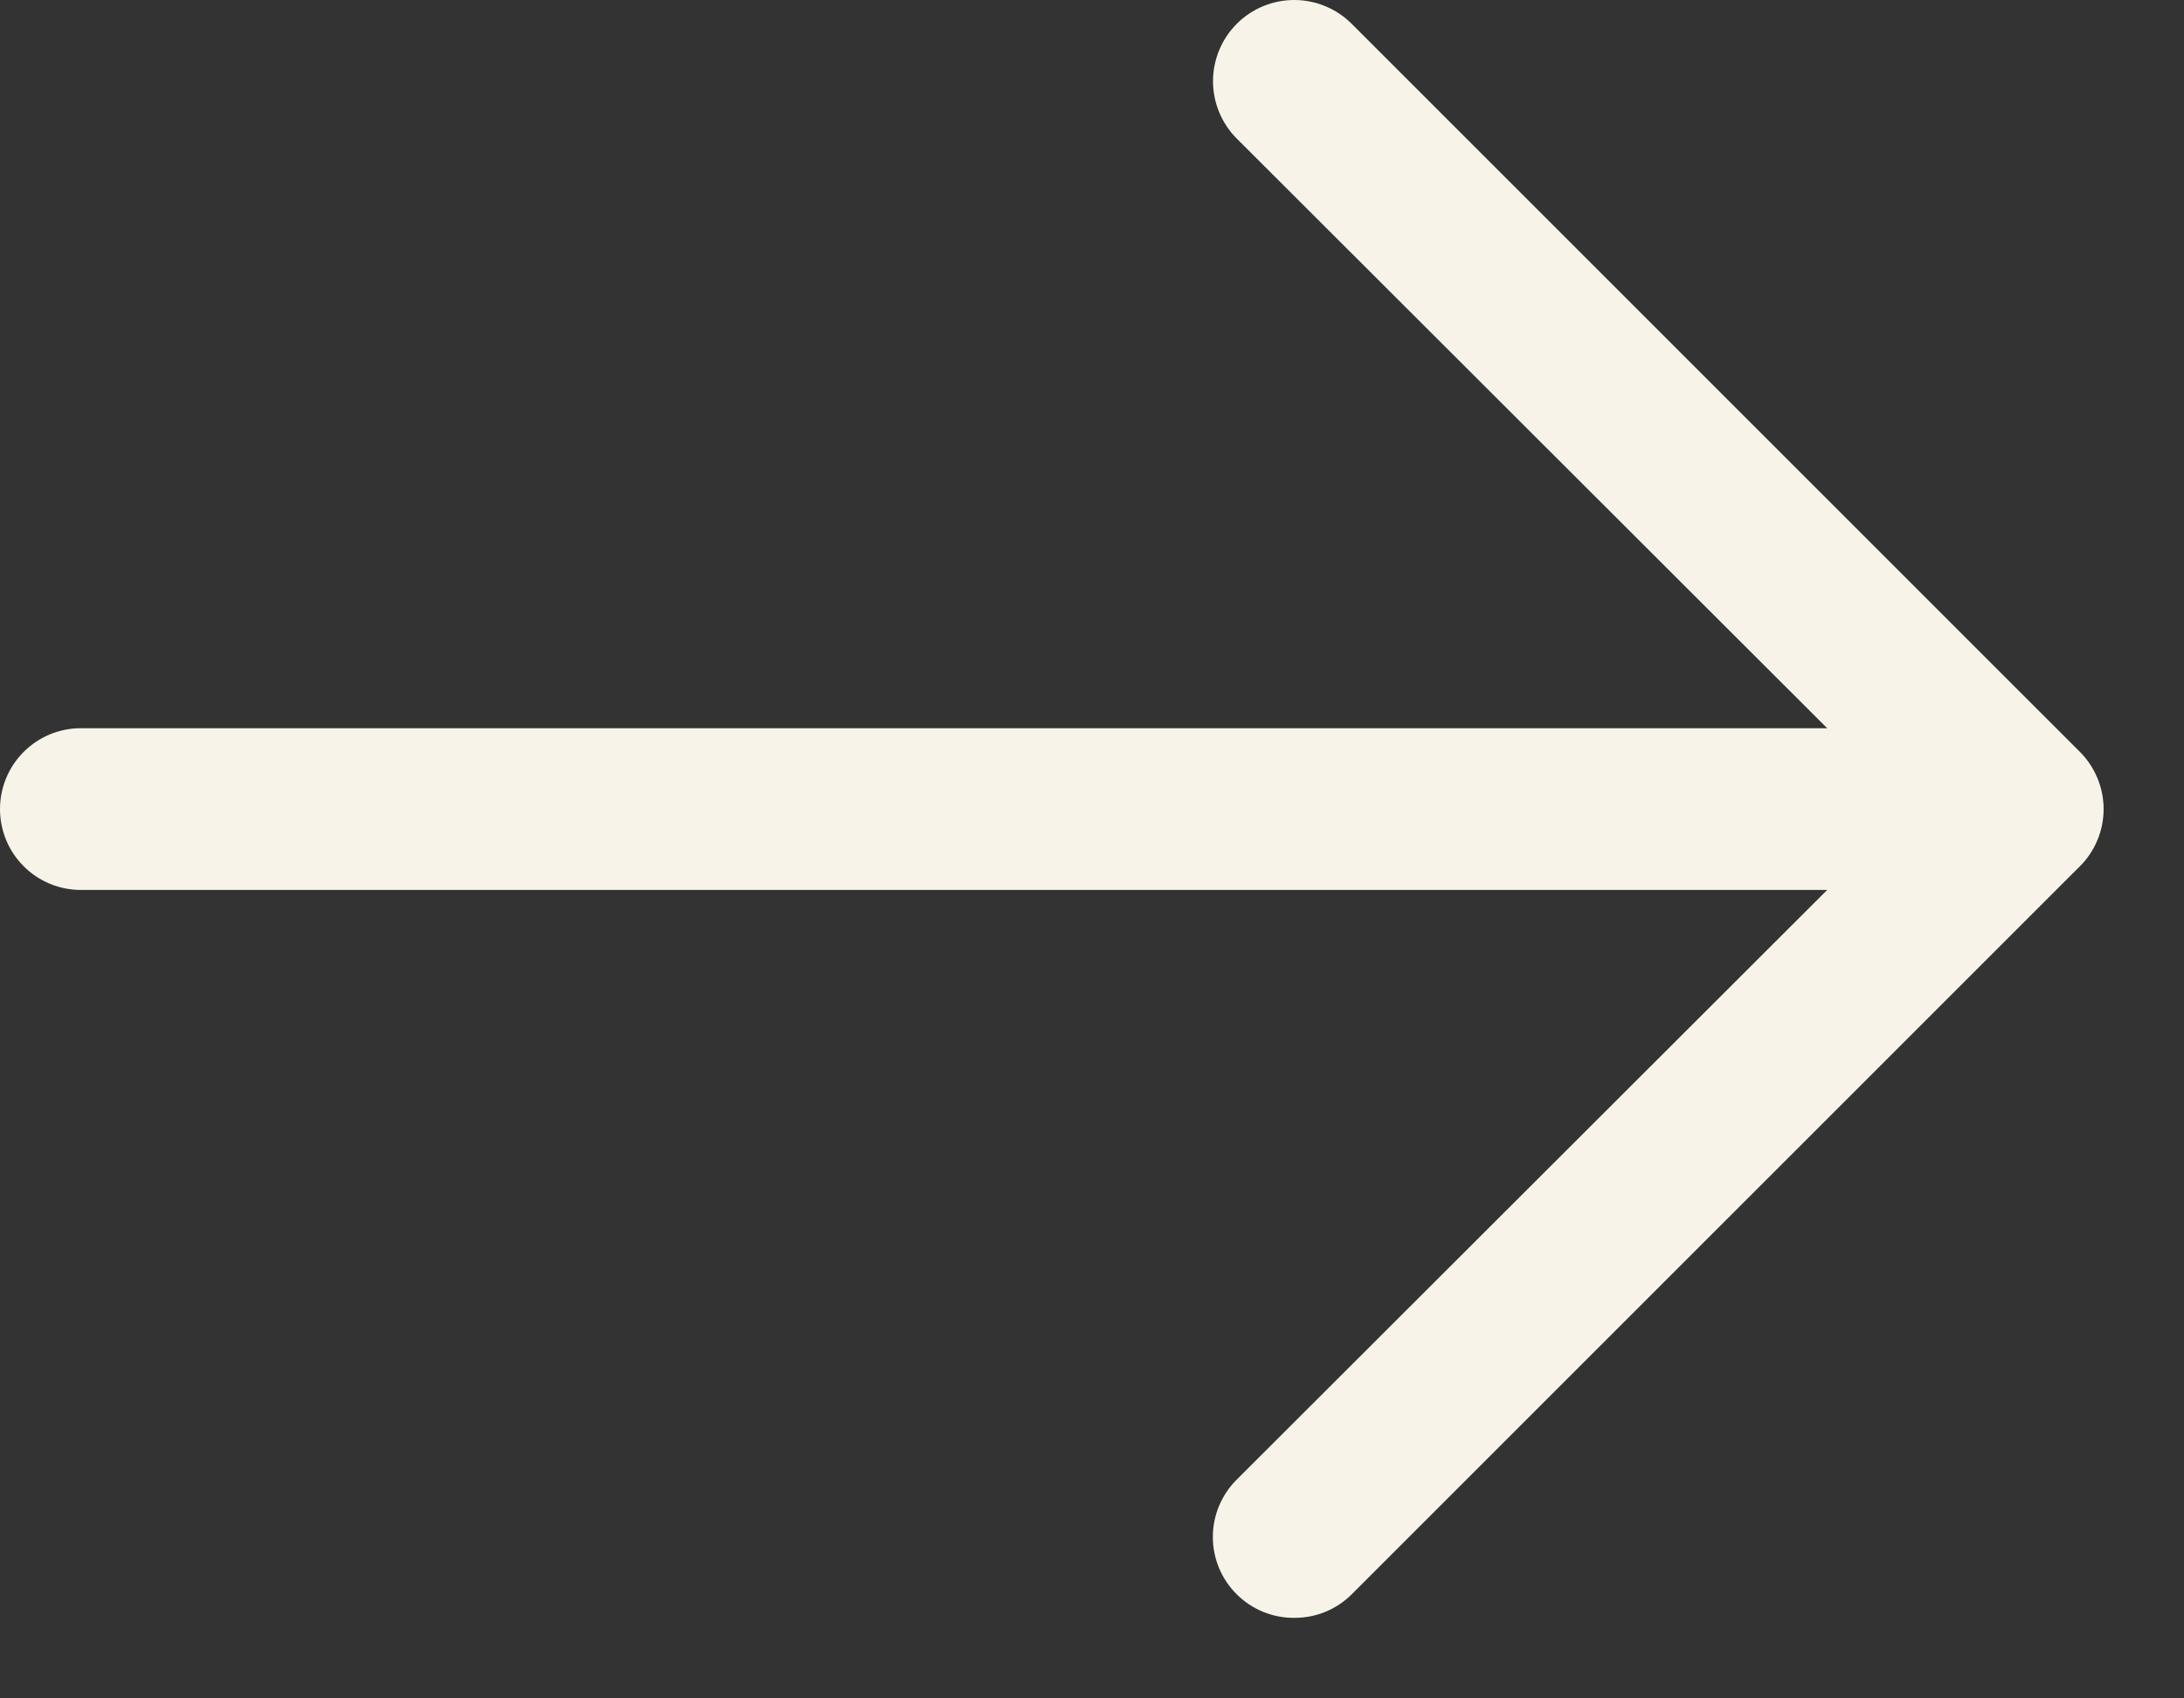 <?xml version="1.0" encoding="UTF-8"?> <svg xmlns="http://www.w3.org/2000/svg" width="27" height="21" viewBox="0 0 27 21" fill="none"><rect x="0" y="0" width="27" height="21" fill="#333333" stroke="none"/> <g clip-path="url(#clip0_2616_62)"> <path d="M16 20.004C15.868 20.005 15.738 19.98 15.616 19.93C15.494 19.88 15.383 19.807 15.29 19.714C15.196 19.621 15.122 19.511 15.071 19.389C15.02 19.267 14.994 19.136 14.994 19.004C14.994 18.872 15.02 18.741 15.071 18.619C15.122 18.498 15.196 18.387 15.29 18.294L23.59 10.004L15.29 1.714C15.102 1.526 14.996 1.27 14.996 1.004C14.996 0.738 15.102 0.482 15.29 0.294C15.478 0.106 15.734 0 16 0C16.266 0 16.522 0.106 16.71 0.294L25.71 9.294C25.804 9.387 25.878 9.498 25.929 9.62C25.98 9.741 26.006 9.872 26.006 10.004C26.006 10.136 25.98 10.267 25.929 10.389C25.878 10.511 25.804 10.621 25.71 10.714L16.71 19.714C16.616 19.807 16.506 19.88 16.384 19.93C16.262 19.98 16.131 20.005 16 20.004Z" fill="#F7F3E8"></path> <path d="M25 11.004H1C0.735 11.004 0.48 10.899 0.293 10.711C0.105 10.524 0 10.269 0 10.004C0 9.739 0.105 9.484 0.293 9.297C0.48 9.109 0.735 9.004 1 9.004H25C25.265 9.004 25.52 9.109 25.707 9.297C25.895 9.484 26 9.739 26 10.004C26 10.269 25.895 10.524 25.707 10.711C25.52 10.899 25.265 11.004 25 11.004Z" fill="#F7F3E8"></path> </g> <defs> <clipPath id="clip0_2616_62"> <rect width="27" height="21" fill="white"></rect> </clipPath> </defs> </svg> 